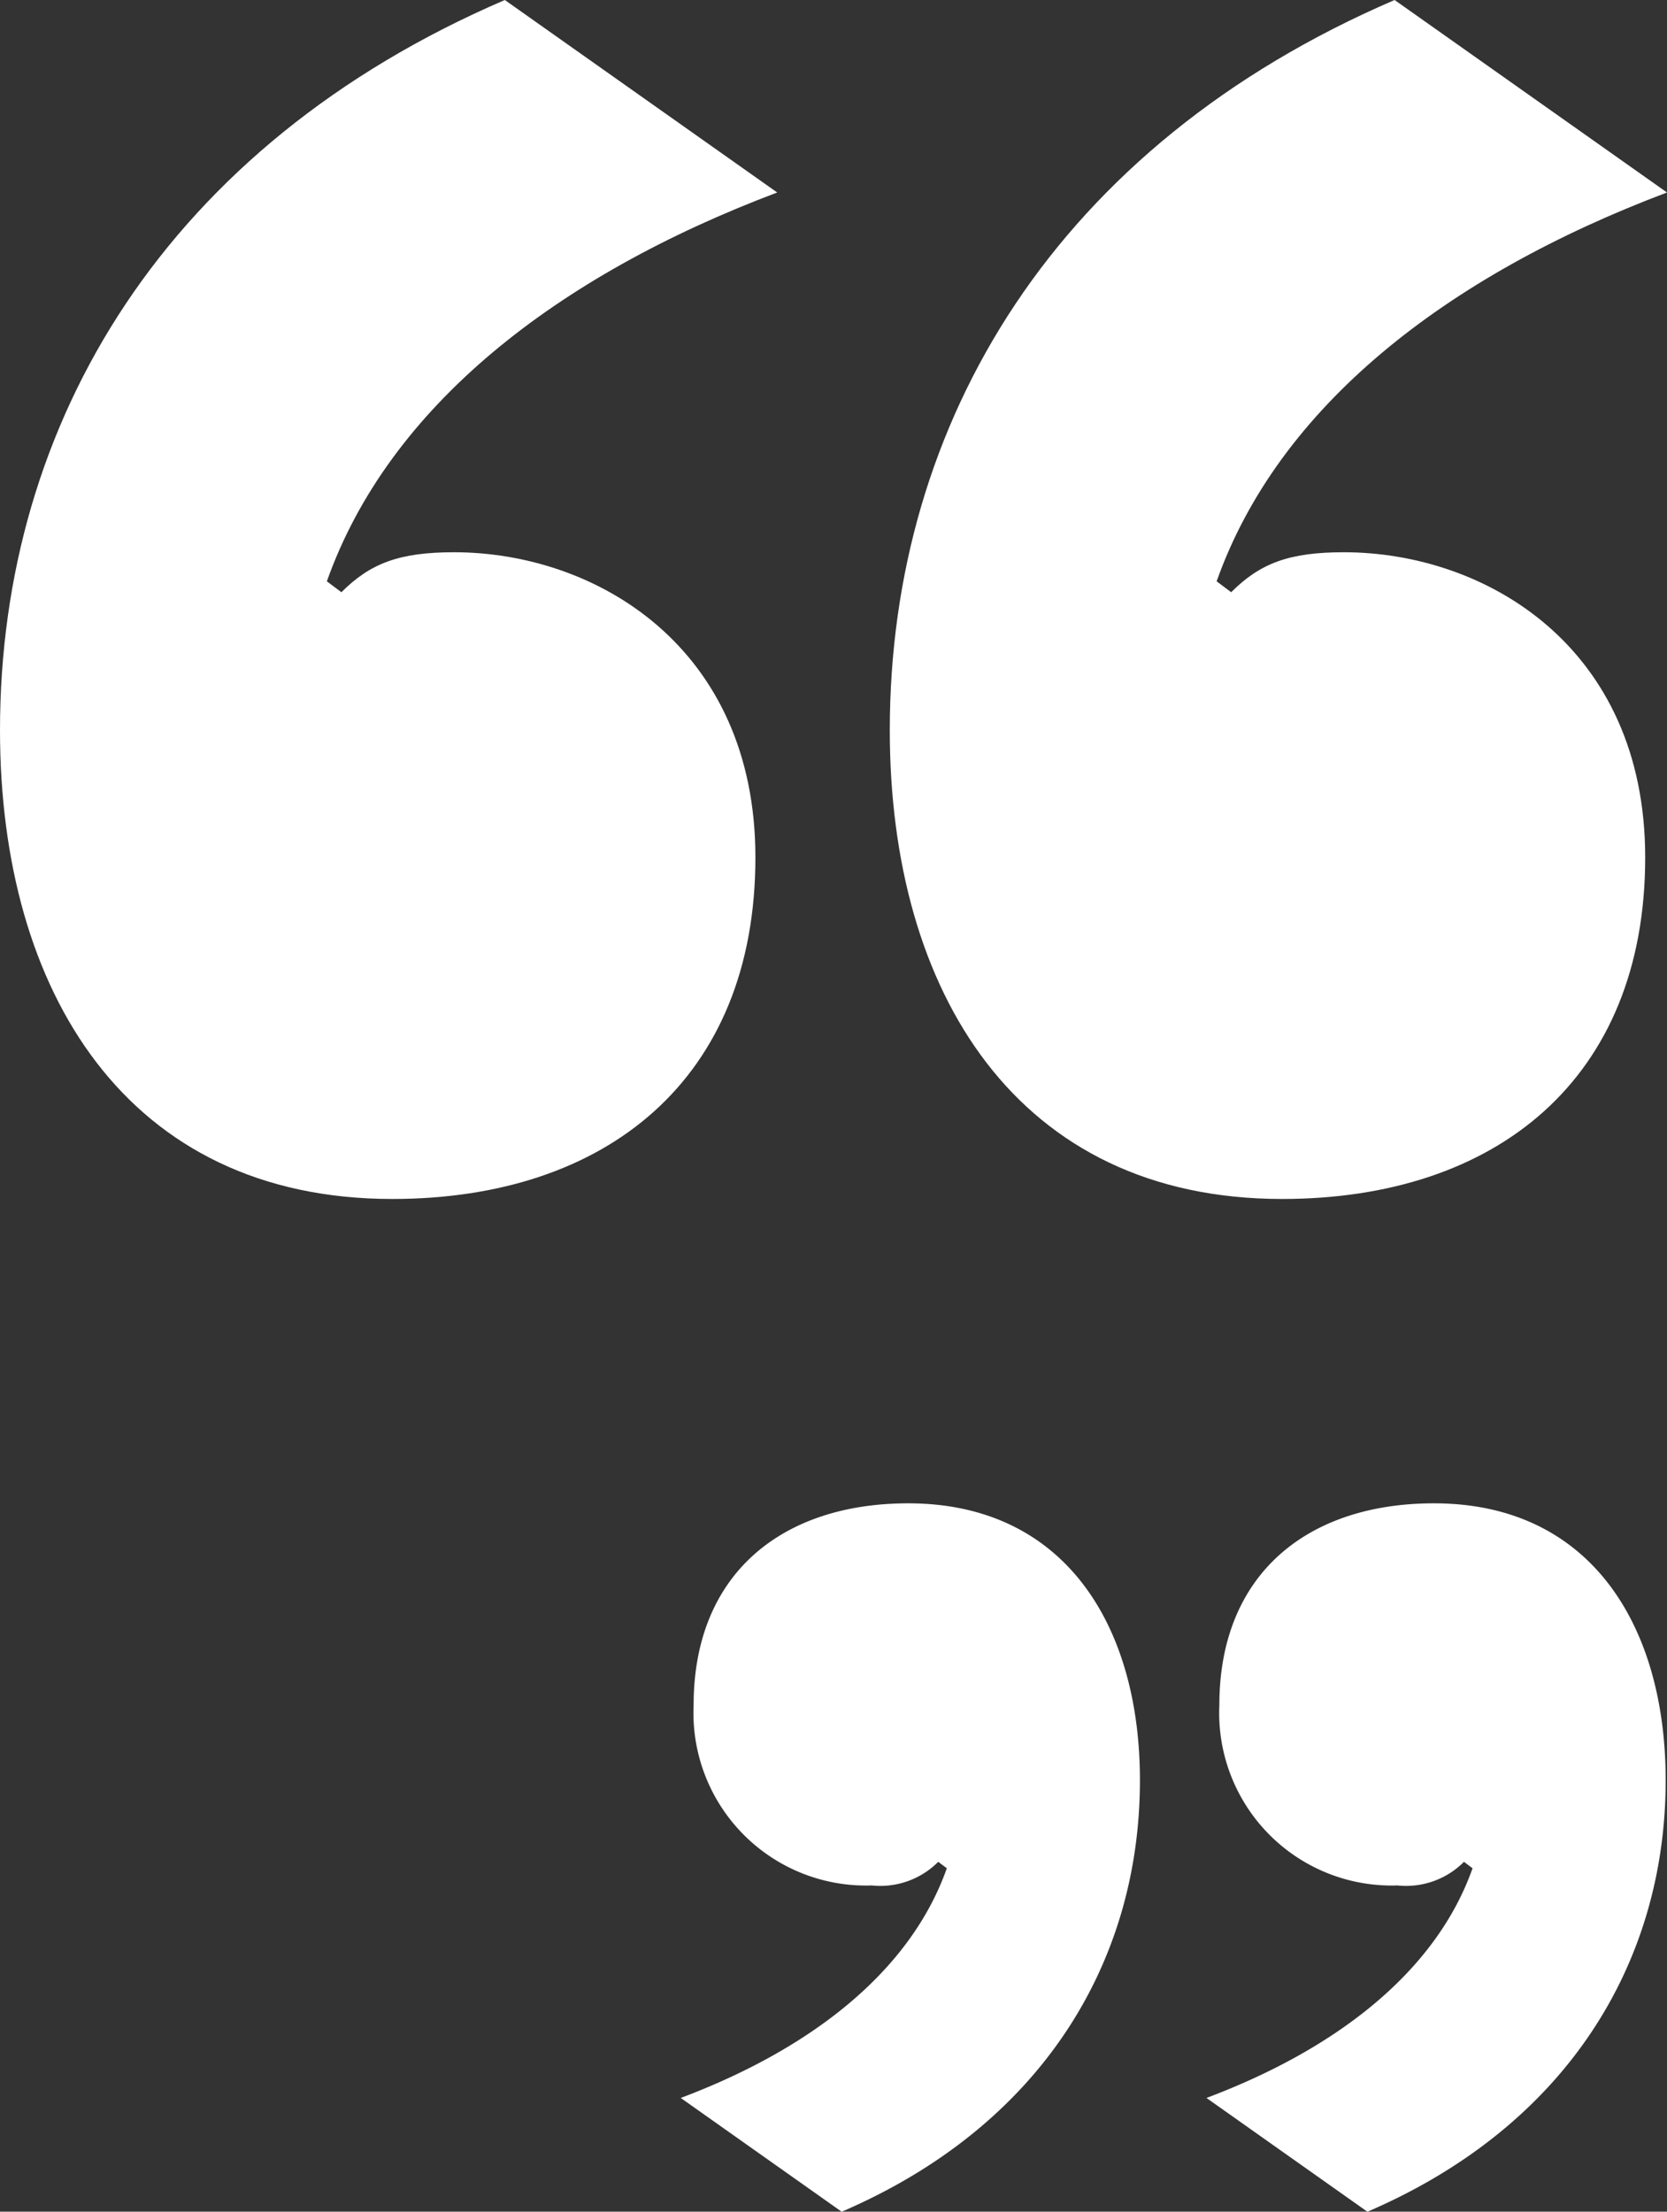 <svg xmlns="http://www.w3.org/2000/svg" width="81.189" height="107.674" viewBox="0 0 81.189 107.674"><rect x="0" y="0" width="81.189" height="107.674" fill="#333333" stroke="none"/><g transform="translate(-579 -4193)"><g transform="translate(612.154 4266.188)"><path d="M-1439.382,1420.79c0,8.883-4.807,16.825-14.526,21.006l-7.838-5.539c6.375-2.4,11.182-6.166,12.959-11.182l-.418-.314a3.981,3.981,0,0,1-3.24,1.15,8.4,8.4,0,0,1-8.674-8.779c0-6.375,4.285-9.824,10.451-9.824C-1443.04,1407.308-1439.382,1413.265-1439.382,1420.79Z" transform="translate(1461.747 -1407.308)" fill="#fff"/><path d="M-1309.277,1420.79c0,8.883-4.807,16.825-14.526,21.006l-7.838-5.539c6.375-2.4,11.182-6.166,12.959-11.182l-.418-.314a3.98,3.98,0,0,1-3.24,1.15,8.4,8.4,0,0,1-8.674-8.779c0-6.375,4.285-9.824,10.451-9.824C-1312.935,1407.308-1309.277,1413.265-1309.277,1420.79Z" transform="translate(1357.247 -1407.308)" fill="#fff"/></g><g transform="translate(660.189 4251.371) rotate(180)"><path d="M37.853,22.818c0,15.034-8.136,28.477-24.586,35.553L0,49C10.79,44.928,18.926,38.56,21.934,30.07l-.707-.531c-1.416,1.415-2.83,1.946-5.484,1.946-6.9,0-14.681-4.6-14.681-14.858C1.061,5.837,8.314,0,18.749,0,31.662,0,37.853,10.082,37.853,22.818Z" transform="translate(0 0)" fill="#fff"/><path d="M37.853,22.818c0,15.034-8.136,28.477-24.586,35.553L0,49C10.79,44.928,18.926,38.56,21.933,30.07l-.707-.531c-1.415,1.415-2.83,1.946-5.483,1.946-6.9,0-14.681-4.6-14.681-14.858C1.061,5.837,8.314,0,18.749,0,31.662,0,37.853,10.082,37.853,22.818Z" transform="translate(43.336 0)" fill="#fff"/></g></g></svg>
